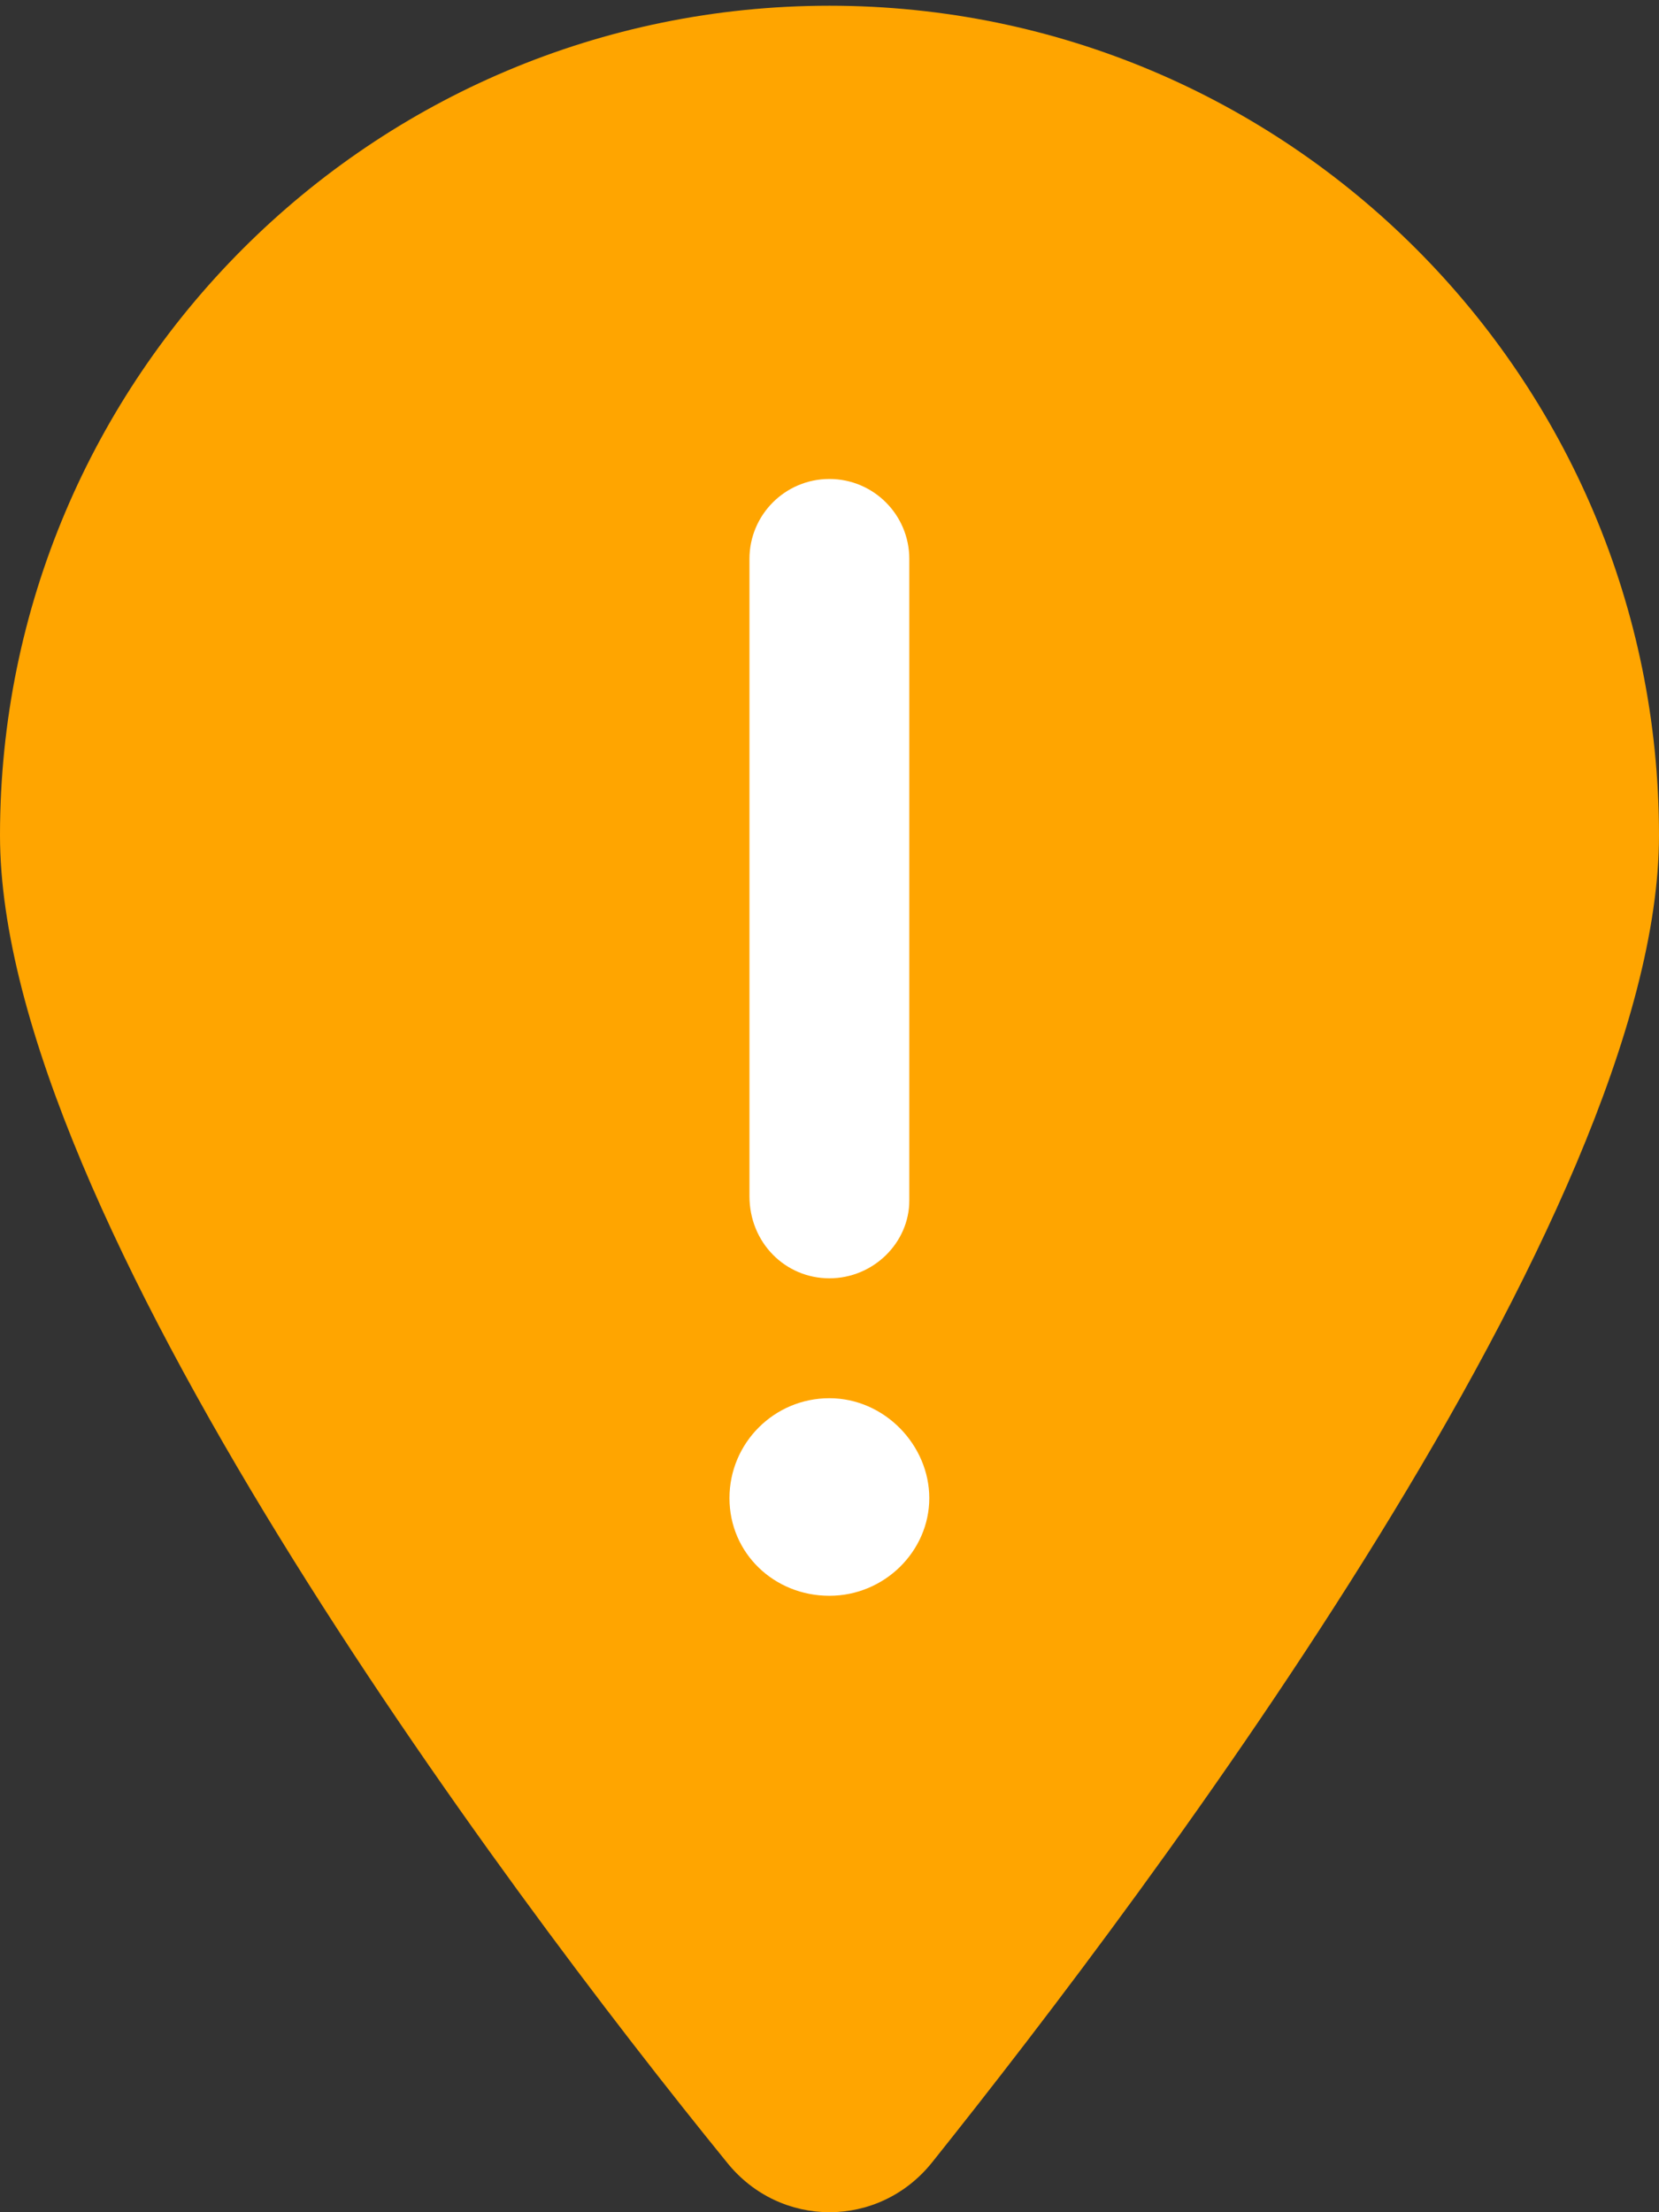 <?xml version="1.0" encoding="UTF-8" standalone="no"?>
<svg
   xmlns:dc="http://purl.org/dc/elements/1.1/"
   xmlns:cc="http://creativecommons.org/ns#"
   xmlns:rdf="http://www.w3.org/1999/02/22-rdf-syntax-ns#"
   xmlns:svg="http://www.w3.org/2000/svg"
   xmlns="http://www.w3.org/2000/svg"
   height="24px"
   width="18px"
   viewBox="0 0 384 512"
   version="1.1"
   id="svg4">
  <rect x="0" y="0" width="384" height="512" fill="#333333" stroke="none"/>
  <defs
     id="defs8" />
  <!--! Derived from Font Awesome Pro 6.1.1 by @fontawesome - https://fontawesome.com License - https://fontawesome.com/license (Commercial License) Copyright 2022 Fonticons, Inc. -->
  <path
     d="M 168.3,500.525 C 116.1,436.325 0,280.725 0,193.325 0,87.285 85.96,1.325 192,1.325 c 106,0 192,85.96 192,192 0,87.4 -117,243 -168.3,307.2 -12.3,15.3 -35.1,15.3 -47.4,0 z"
     id="path2"
     style="fill:#ffa500;fill-opacity:1" />
  <path
     d="m 191.972,295.854 c 10.227,0 18.5,-8.279 18.5,-17.979 V 129.362 c 0,-10.215 -8.273,-18.506 -18.5,-18.506 -10.227,0 -18.5,8.29 -18.5,18.506 v 147.478 c 0,10.747 8.273,19.014 18.5,19.014 z m 0,27.75 c -12.771,0 -23.125,10.354 -23.125,23.125 0,12.771 10.354,22.604 23.125,22.604 12.771,0 23.125,-10.348 23.125,-22.604 0,-12.256 -10.354,-23.125 -23.125,-23.125 z"
     id="path2-6"
     style="fill:#ffffff;stroke-width:0.578" />
</svg>
